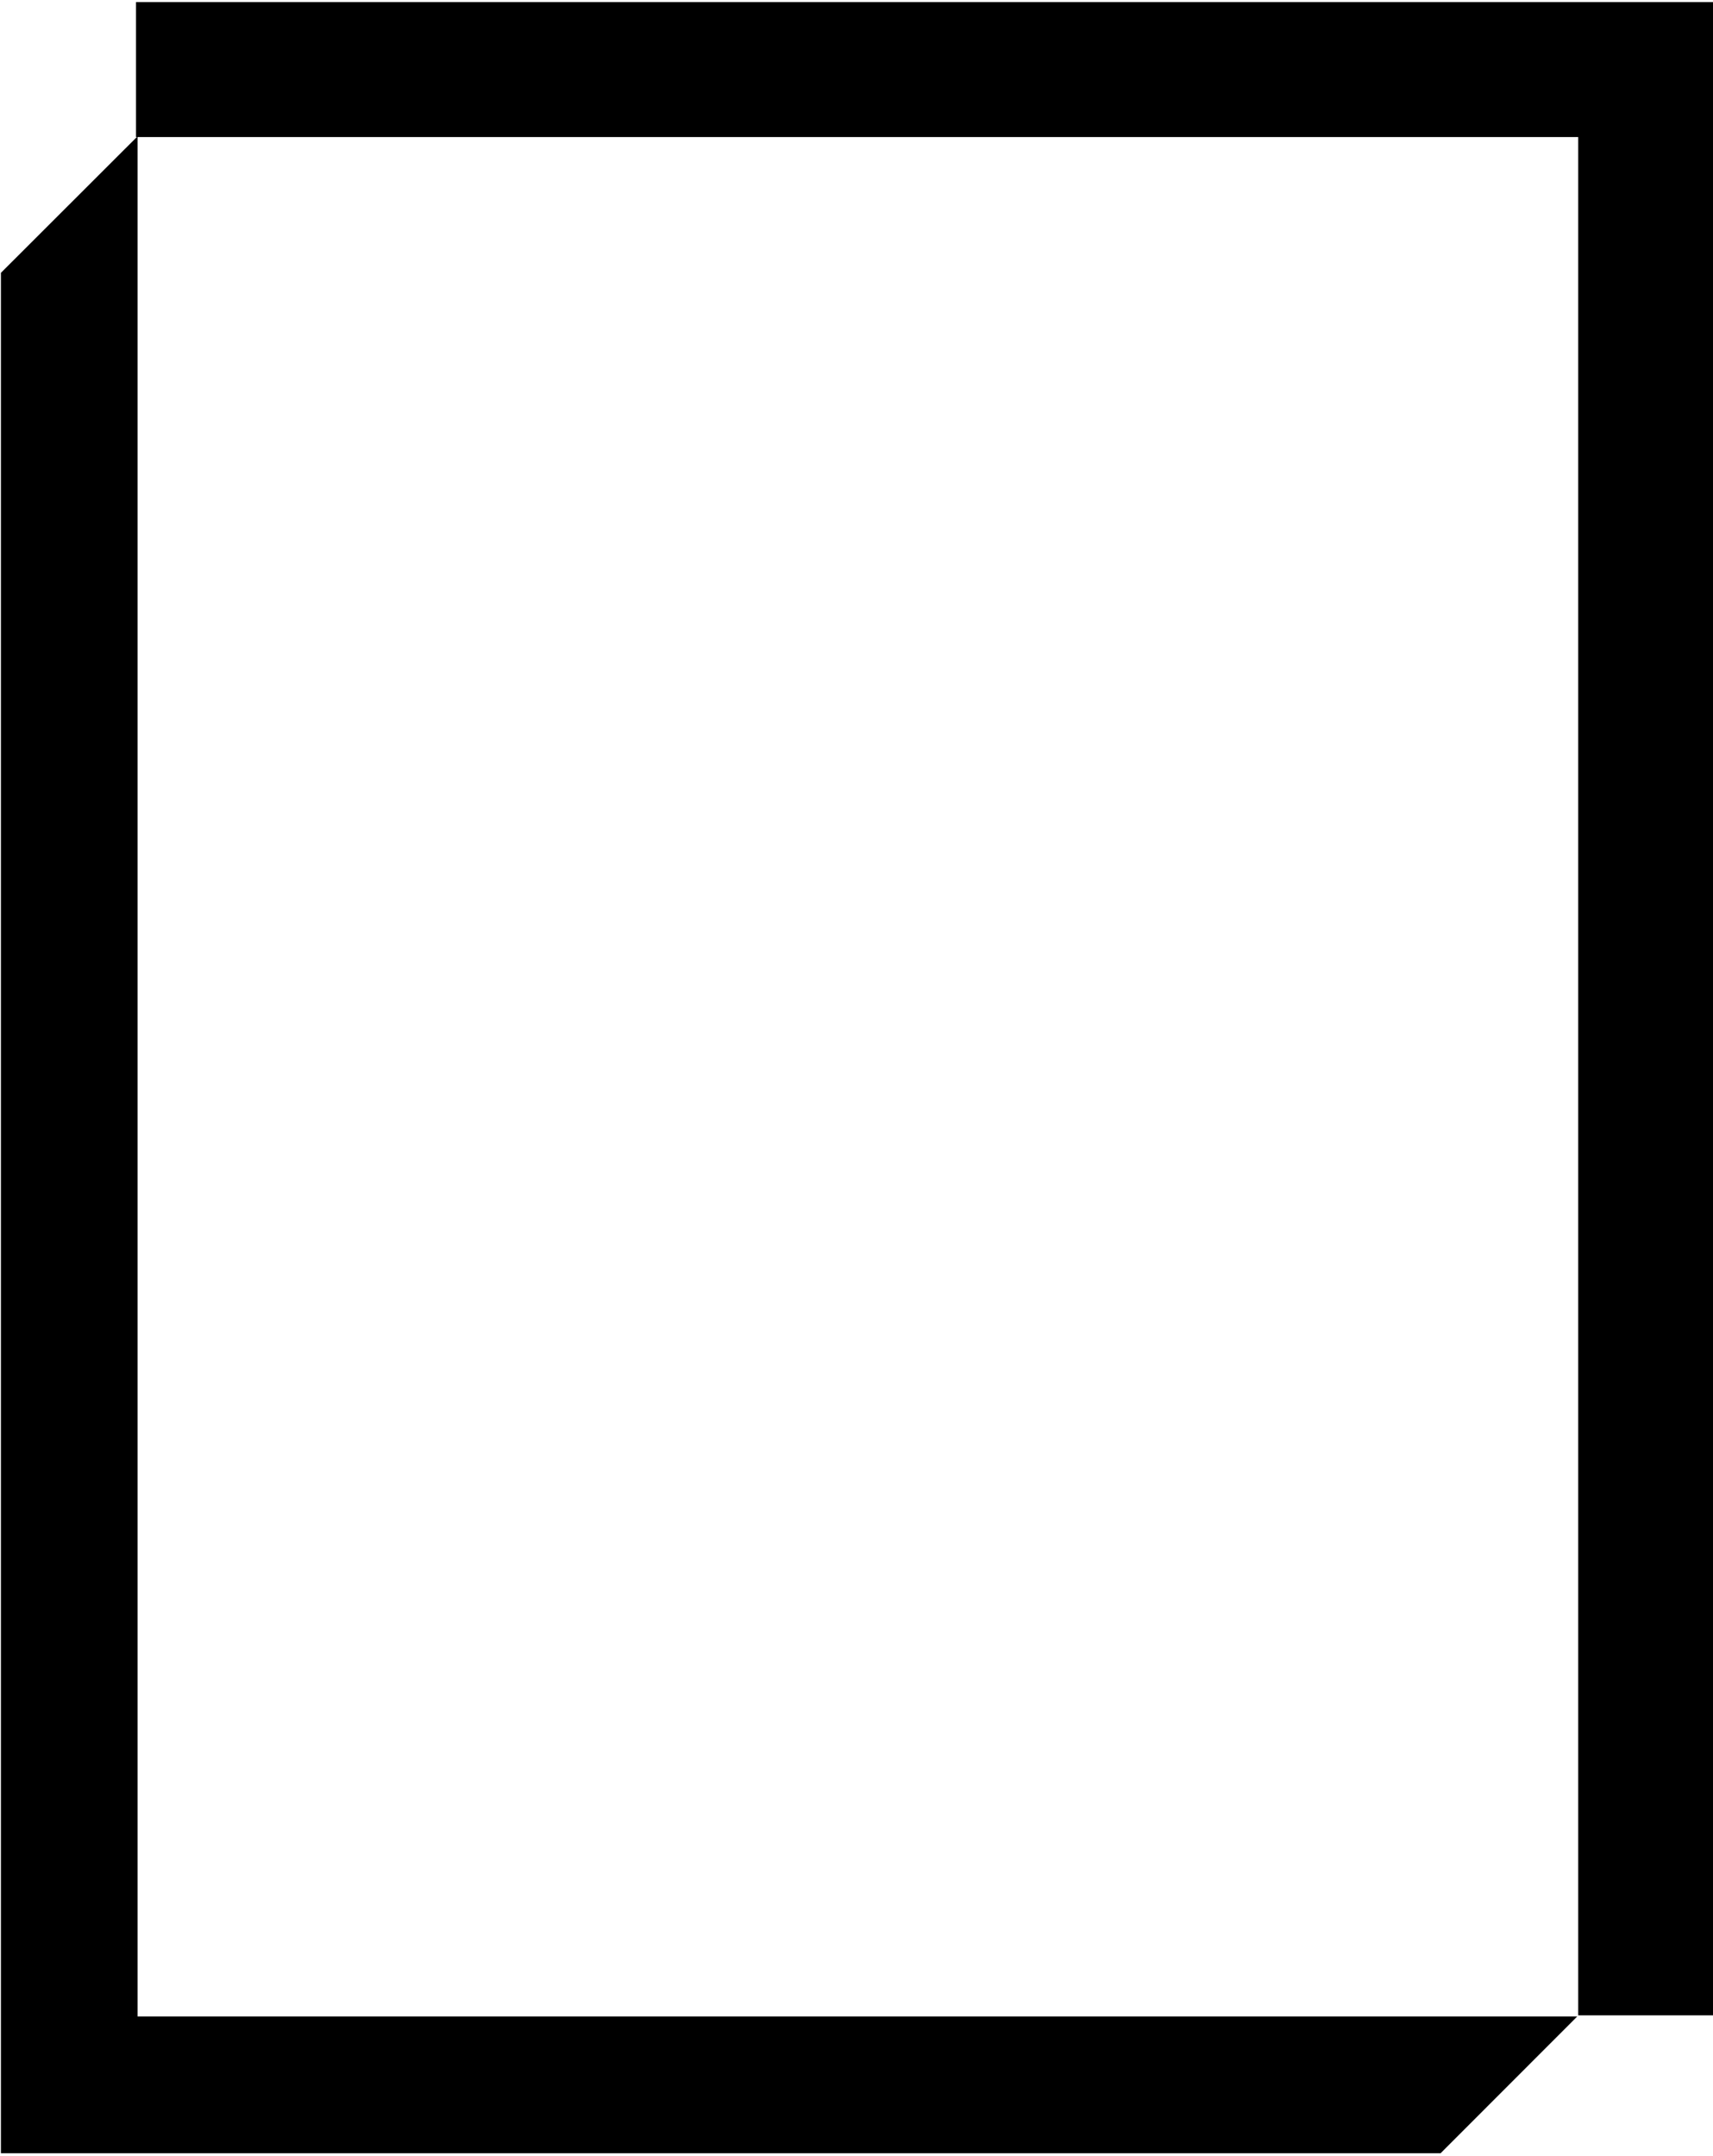 <svg width="529" height="666" viewBox="0 0 529 666" fill="none" xmlns="http://www.w3.org/2000/svg">
<path d="M529 622.46H487.378V42.335H42.003V0.651H529V622.46Z" fill="black"/>
<path d="M42.475 42.112L0.284 84.268V665.042H444.886L487.076 622.807H42.475V42.112Z" fill="black"/>
</svg>
